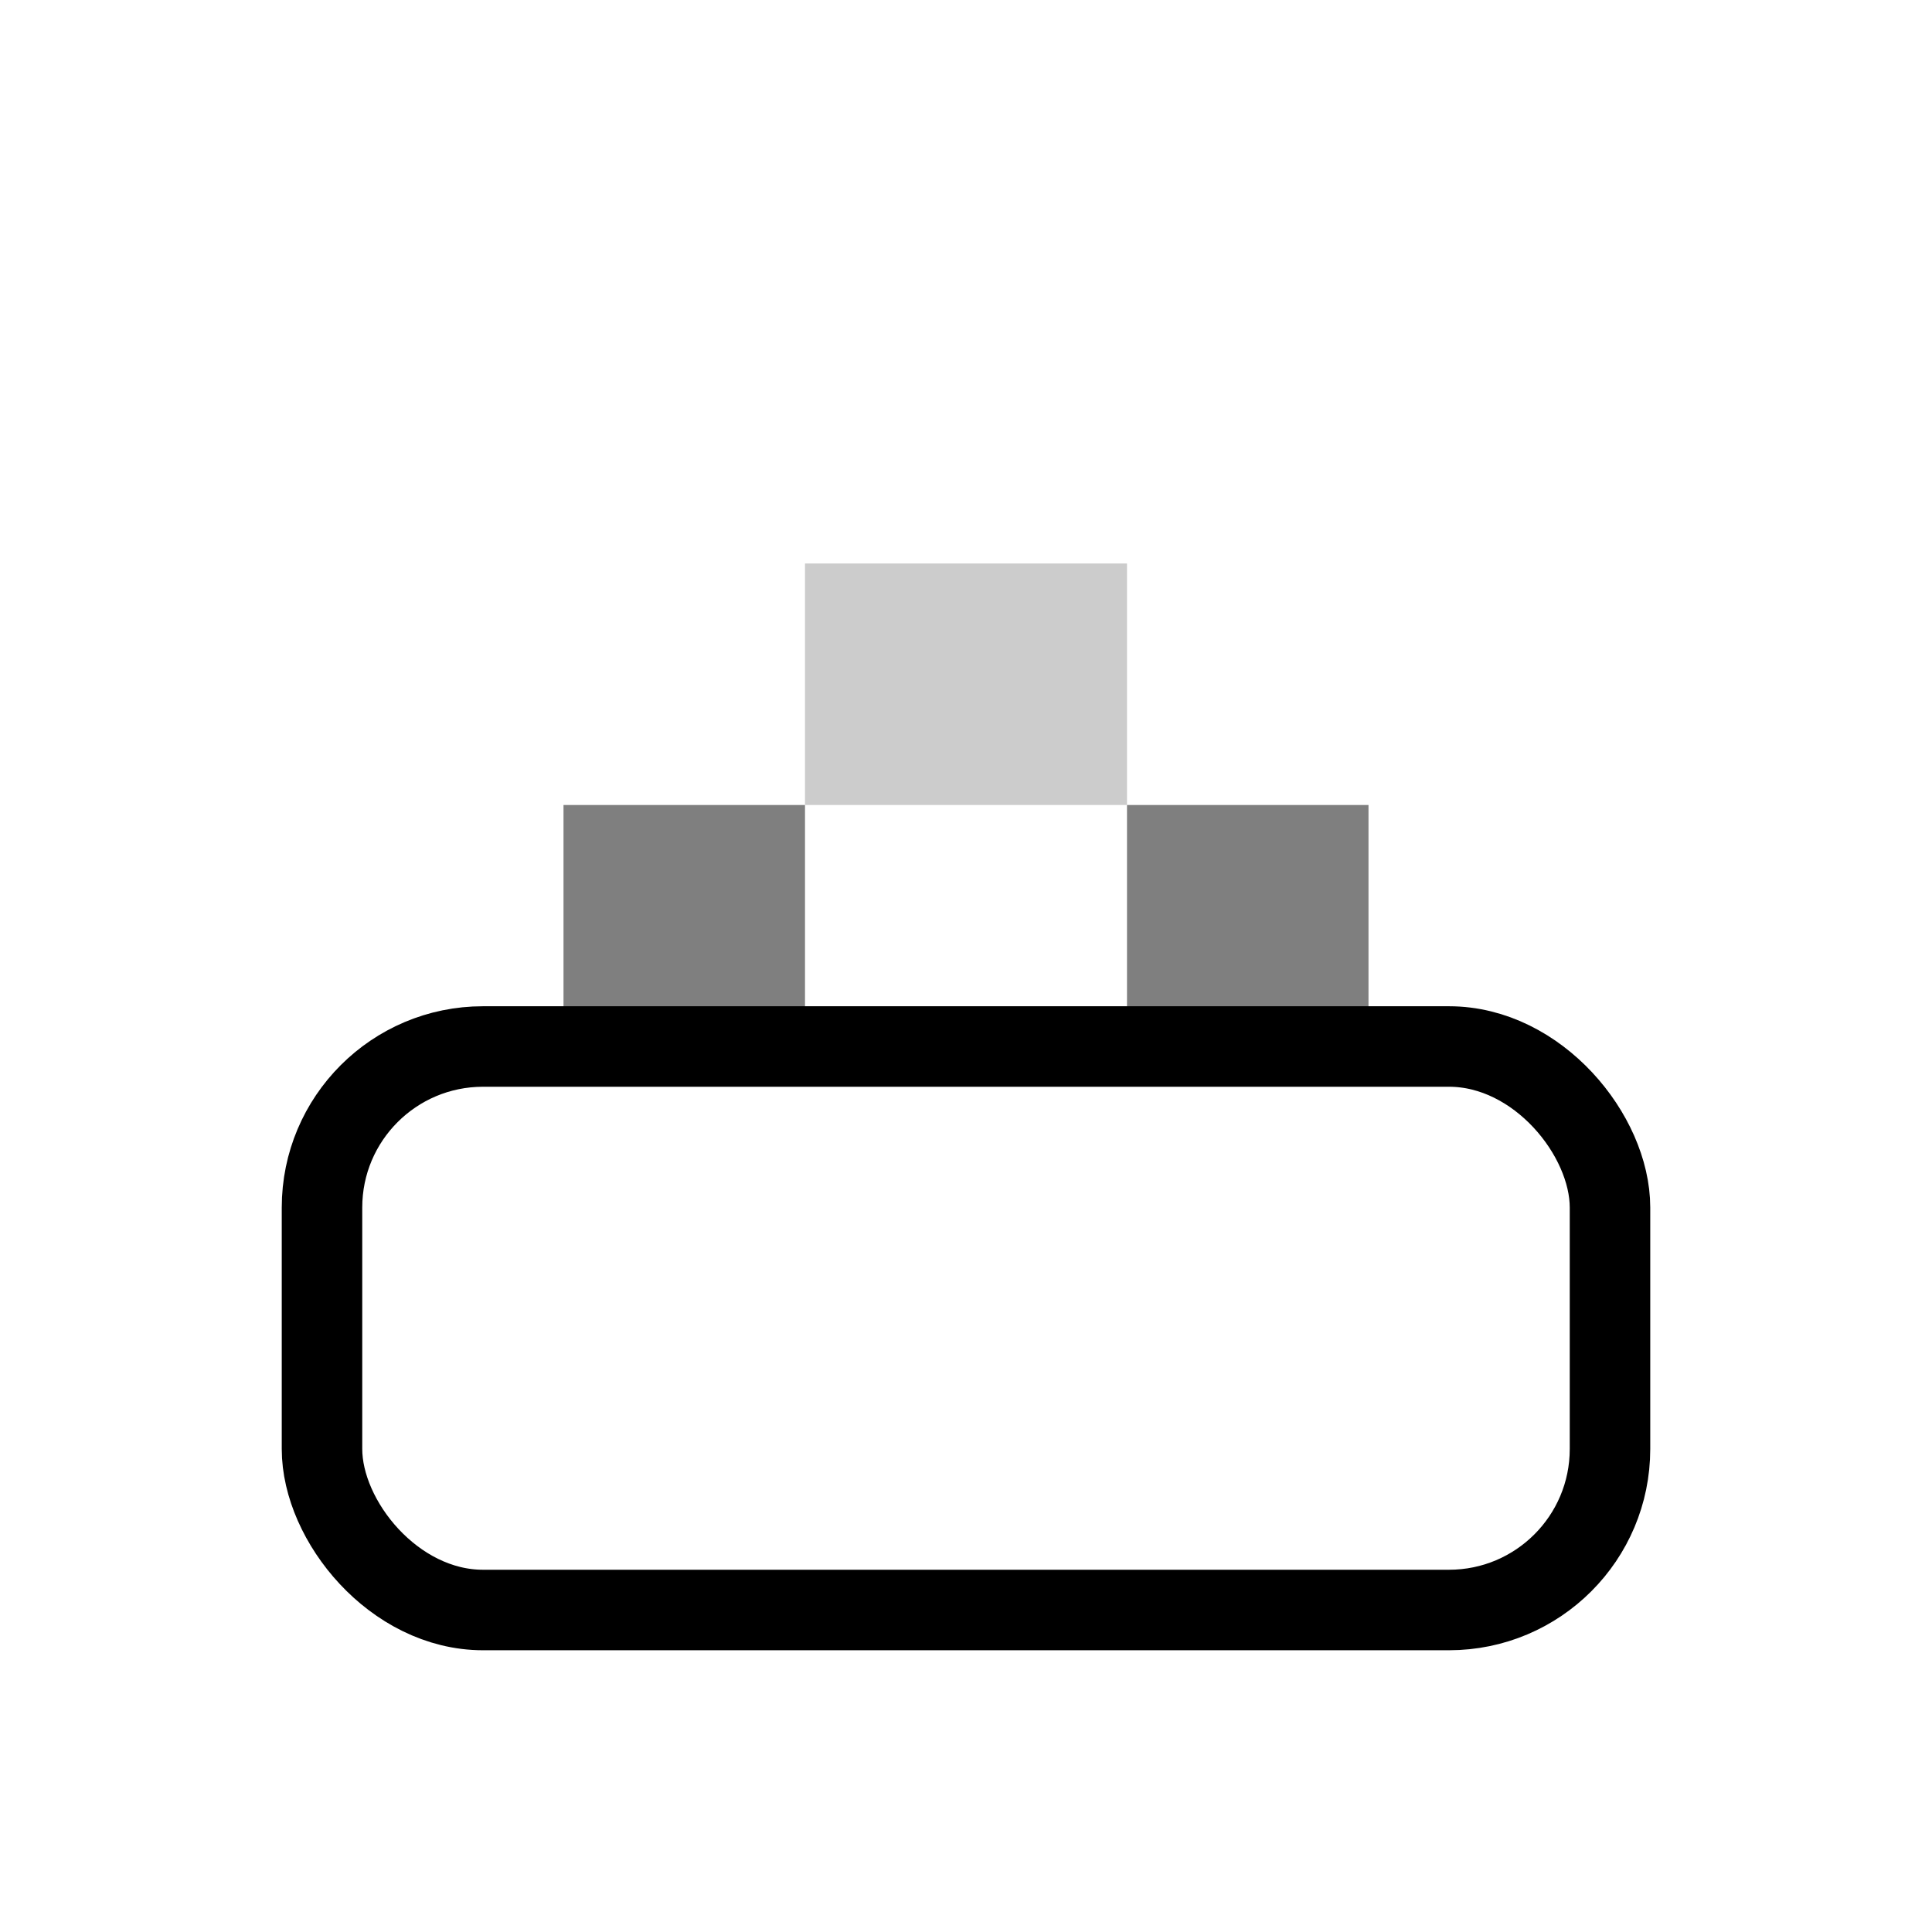 <?xml version="1.0" encoding="UTF-8"?>
<svg width="24" height="24" viewBox="0 0 24 24" fill="none" xmlns="http://www.w3.org/2000/svg">
  <!-- Factory for Factory -->
  <rect x="4" y="13" width="16" height="7" rx="2" stroke="#000000" stroke-width="1" fill="none"/>
  <rect x="7" y="10" width="3" height="3" fill="#000000" fill-opacity="0.5"/>
  <rect x="14" y="10" width="3" height="3" fill="#000000" fill-opacity="0.5"/>
  <rect x="10" y="7" width="4" height="3" fill="#000000" fill-opacity="0.2"/>
</svg>
